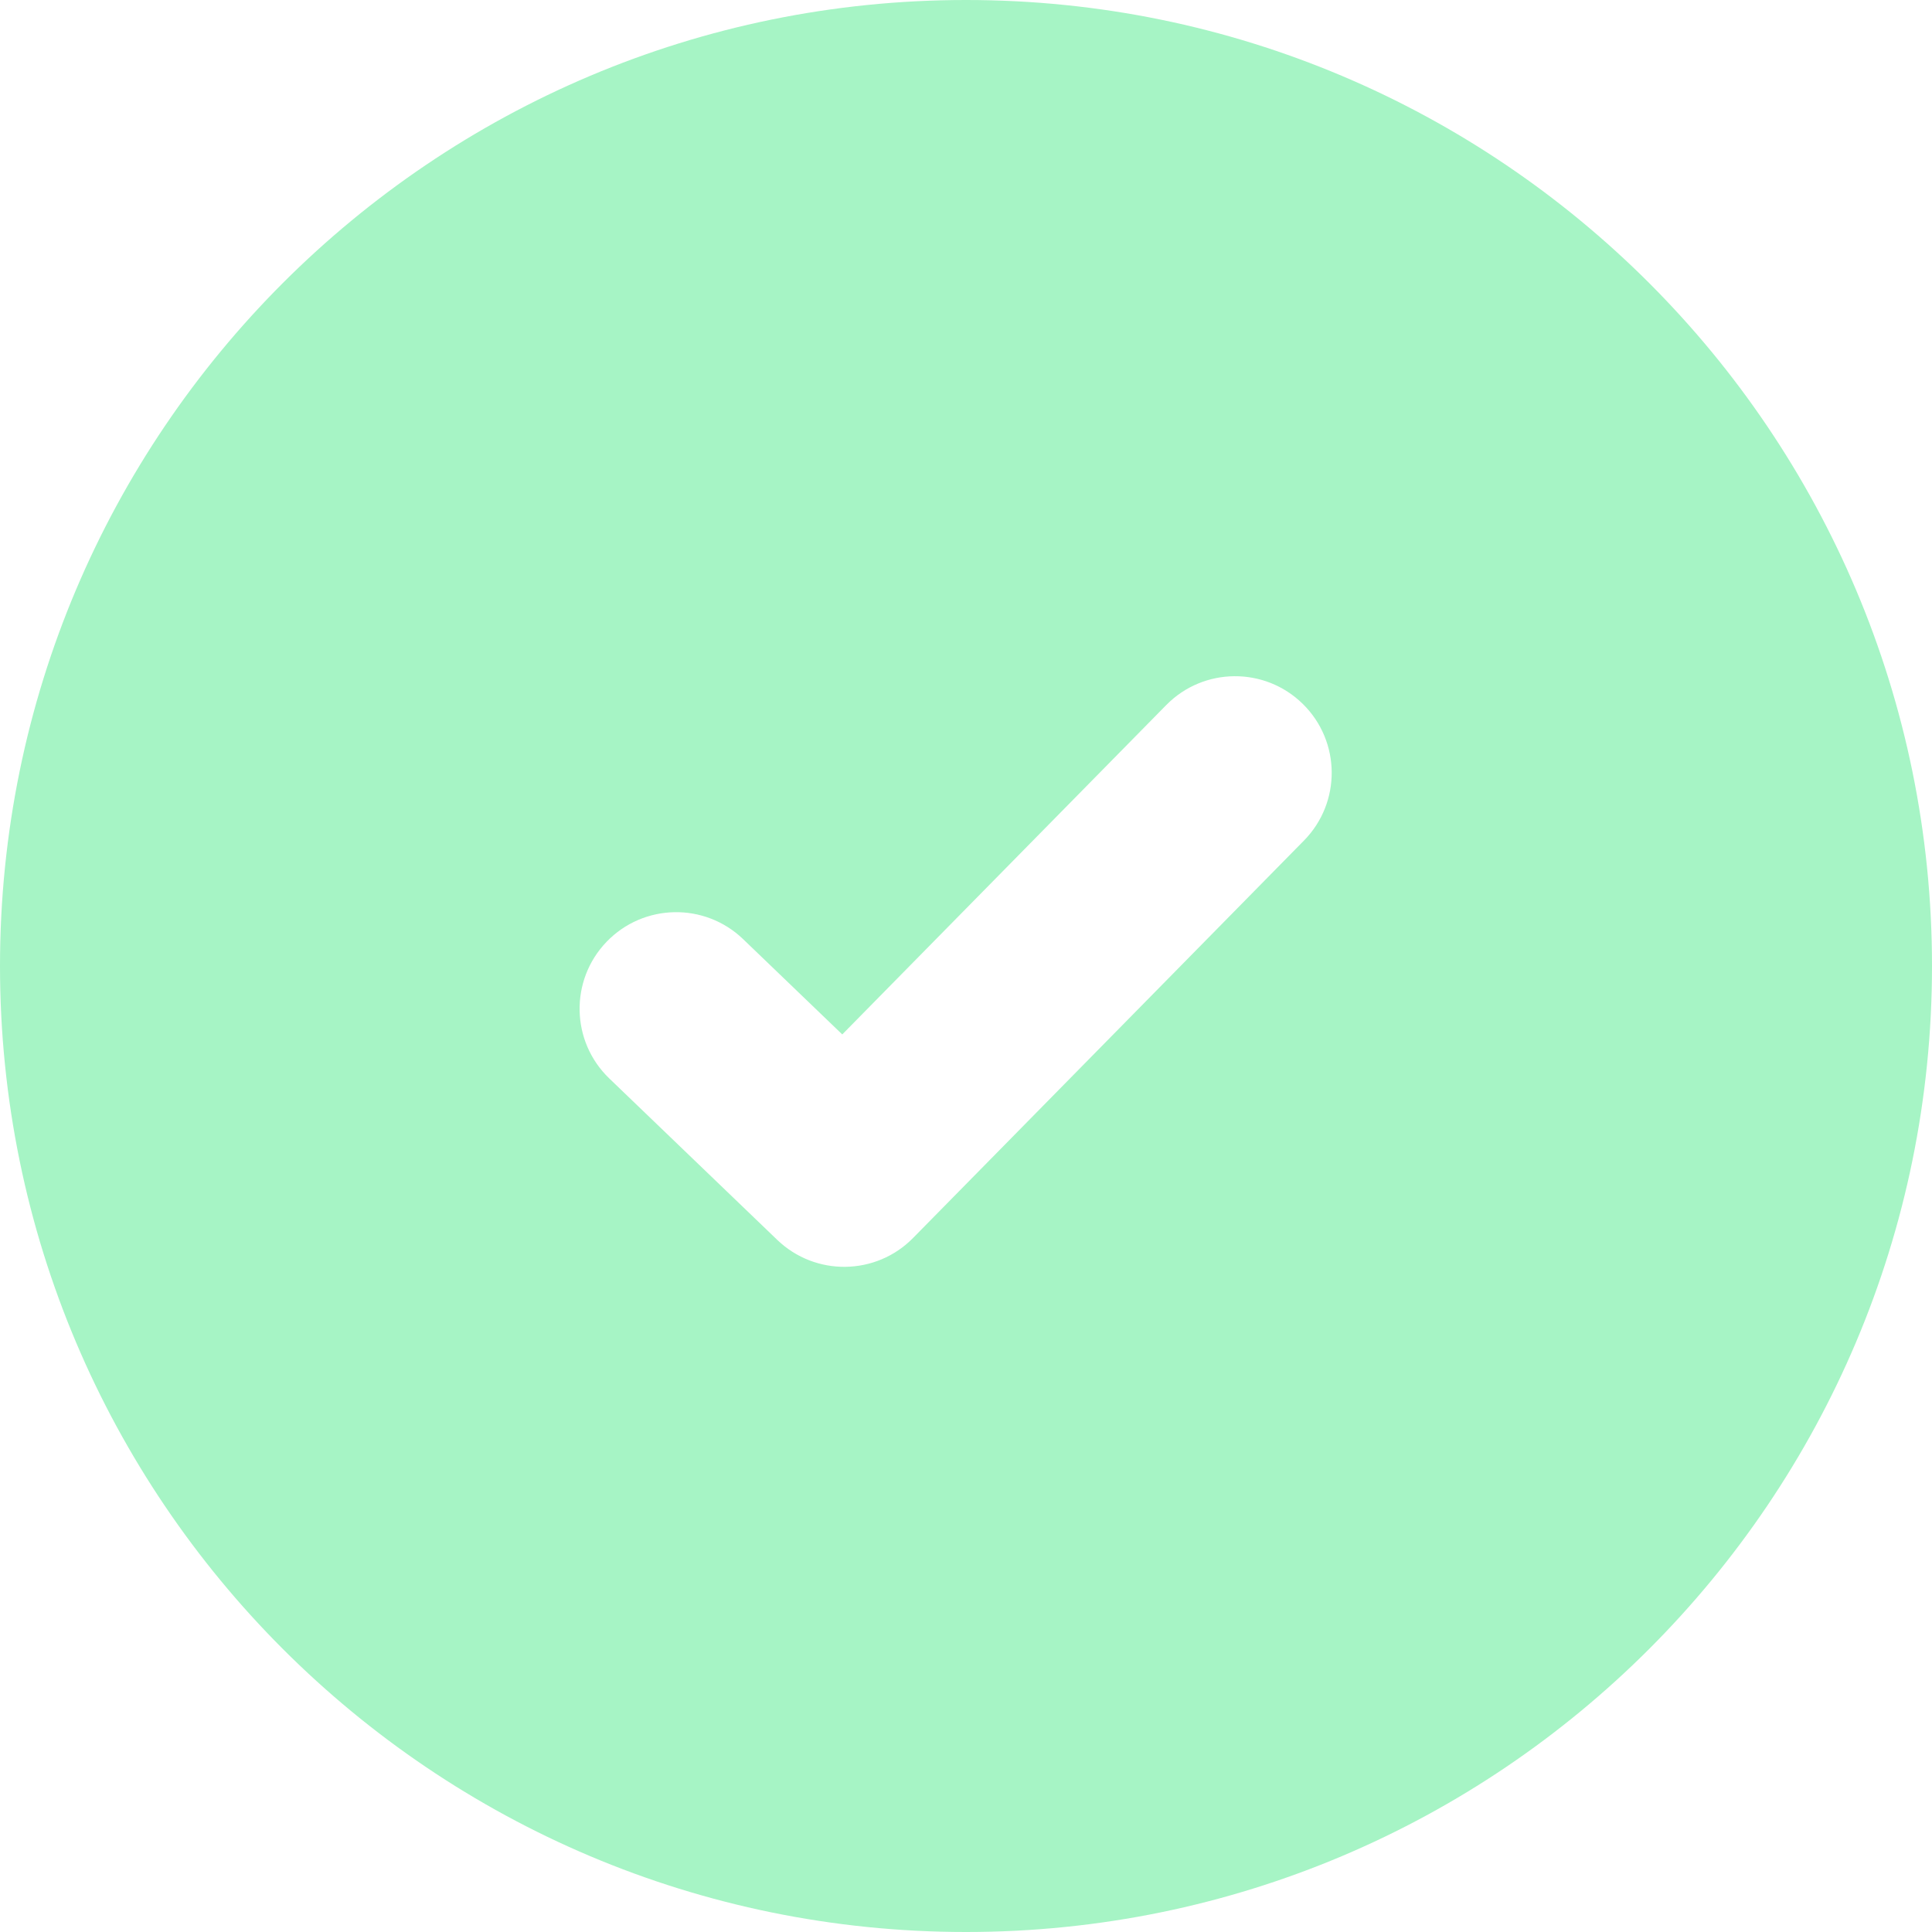 <svg width="50" height="50" viewBox="0 0 50 50" fill="none" xmlns="http://www.w3.org/2000/svg">
<path fill-rule="evenodd" clip-rule="evenodd" d="M25 50C38.807 50 50 38.807 50 25C50 11.193 38.807 0 25 0C11.193 0 0 11.193 0 25C0 38.807 11.193 50 25 50ZM33.747 21.753C34.715 20.769 34.702 19.186 33.717 18.218C32.733 17.25 31.15 17.263 30.182 18.247L21.798 26.771L19.232 24.305C18.237 23.348 16.654 23.379 15.697 24.375C14.741 25.37 14.772 26.953 15.768 27.91L20.115 32.088C21.103 33.037 22.67 33.015 23.63 32.039L33.747 21.753Z" fill="#A6F4C5"/>
</svg>
